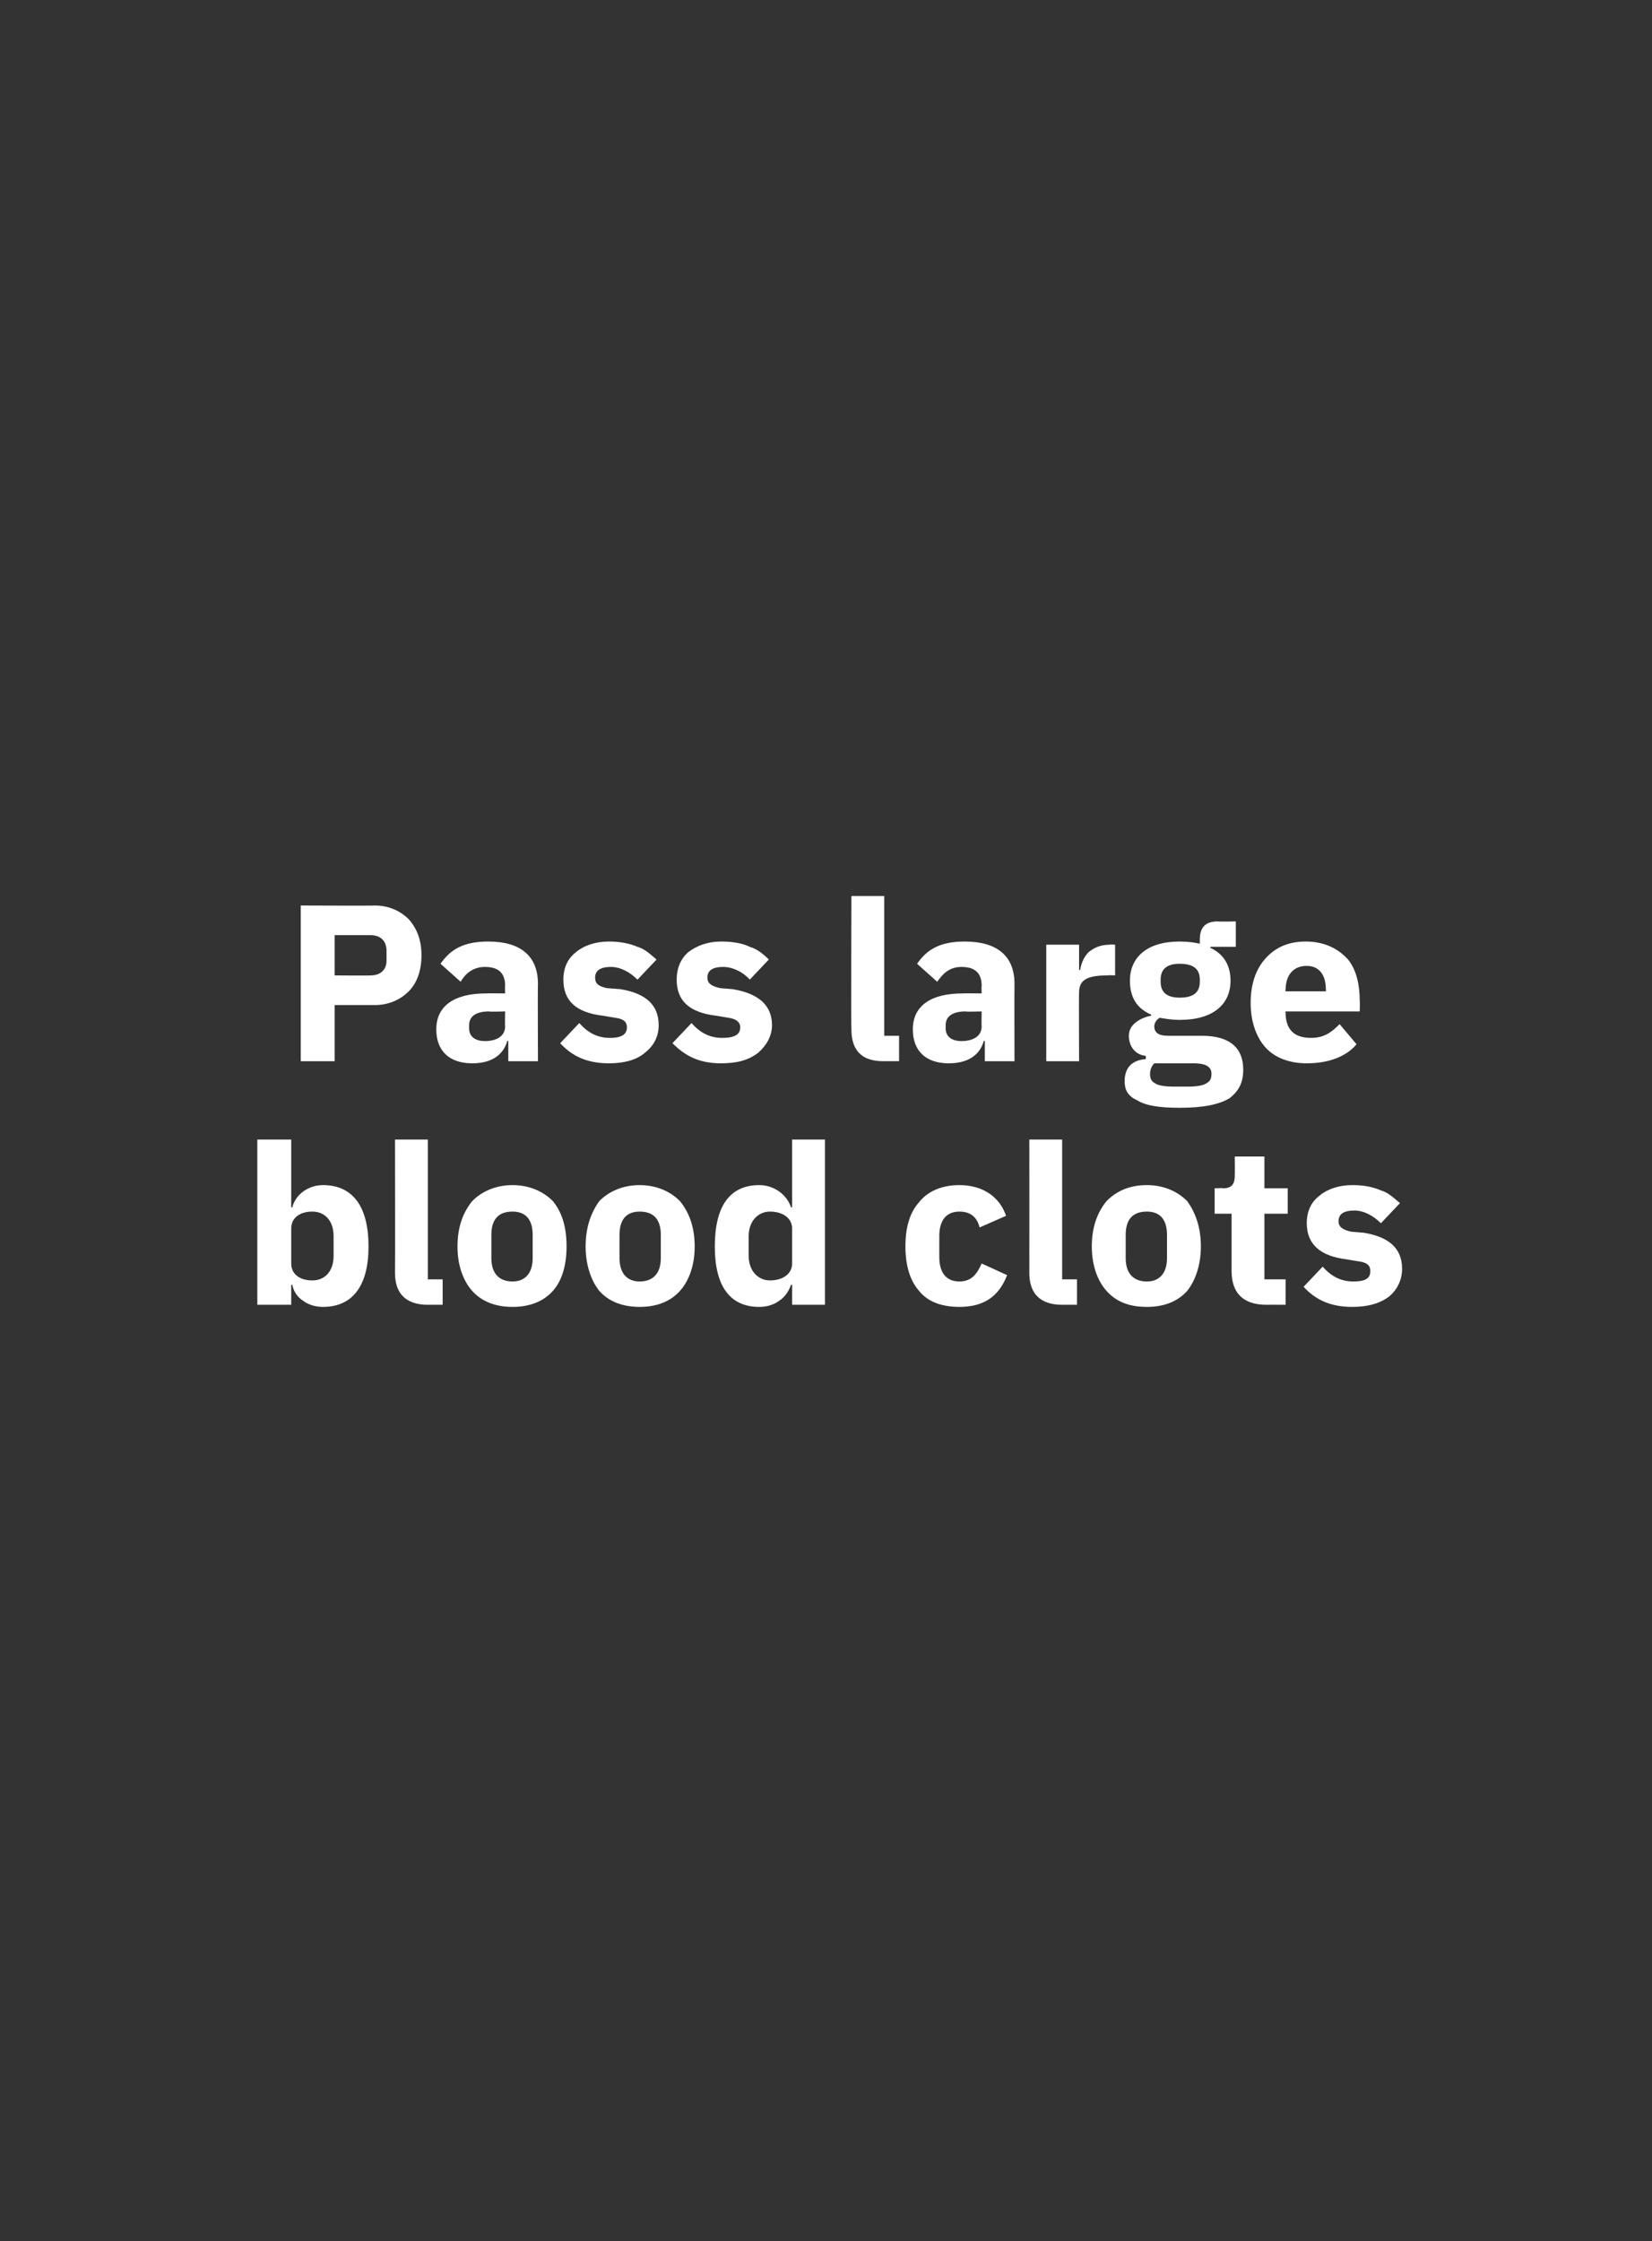 <?xml version="1.0" standalone="no"?><!DOCTYPE svg PUBLIC "-//W3C//DTD SVG 1.1//EN" "http://www.w3.org/Graphics/SVG/1.1/DTD/svg11.dtd"><svg xmlns="http://www.w3.org/2000/svg" version="1.1" width="156px" height="211.6px" viewBox="0 -1 156 211.6" style="top:-1px"><rect x="0" y="-1" width="156" height="211.6" fill="#333333" stroke="none"/>  <desc>Pass large blood clots</desc>  <defs/>  <g id="Polygon174772">    <path d="M 24.3 122.2 L 27.5 122.2 L 27.5 120.3 C 27.5 120.3 27.56 120.34 27.6 120.3 C 27.7 120.9 28.1 121.5 28.6 121.8 C 29.1 122.2 29.8 122.4 30.5 122.4 C 33.3 122.4 34.8 120.4 34.8 116.7 C 34.8 112.9 33.3 110.9 30.5 110.9 C 29.1 110.9 27.9 111.8 27.6 113 C 27.56 113.01 27.5 113 27.5 113 L 27.5 106.6 L 24.3 106.6 L 24.3 122.2 Z M 27.5 118.3 C 27.5 118.3 27.5 115 27.5 115 C 27.5 114 28.3 113.4 29.5 113.4 C 30.7 113.4 31.5 114.3 31.5 115.7 C 31.5 115.7 31.5 117.6 31.5 117.6 C 31.5 119 30.7 119.9 29.5 119.9 C 28.3 119.9 27.5 119.3 27.5 118.3 Z M 41.8 122.2 L 41.8 119.8 L 40.4 119.8 L 40.4 106.6 L 37.3 106.6 C 37.3 106.6 37.32 119.17 37.3 119.2 C 37.3 121.1 38.3 122.2 40.4 122.2 C 40.41 122.19 41.8 122.2 41.8 122.2 Z M 52.2 120.9 C 53.1 119.9 53.5 118.4 53.5 116.7 C 53.5 114.9 53.1 113.5 52.2 112.4 C 51.3 111.5 50 110.9 48.4 110.9 C 46.8 110.9 45.5 111.5 44.6 112.4 C 43.7 113.5 43.2 114.9 43.2 116.7 C 43.2 118.4 43.7 119.9 44.6 120.9 C 45.5 121.9 46.8 122.4 48.4 122.4 C 50 122.4 51.3 121.9 52.2 120.9 Z M 46.4 117.8 C 46.4 117.8 46.4 115.6 46.4 115.6 C 46.4 114.1 47.1 113.4 48.4 113.4 C 49.6 113.4 50.3 114.1 50.3 115.6 C 50.3 115.6 50.3 117.8 50.3 117.8 C 50.3 119.2 49.6 120 48.4 120 C 47.1 120 46.4 119.2 46.4 117.8 Z M 64.2 120.9 C 65.1 119.9 65.6 118.4 65.6 116.7 C 65.6 114.9 65.1 113.5 64.2 112.4 C 63.3 111.5 62 110.9 60.4 110.9 C 58.8 110.9 57.5 111.5 56.6 112.4 C 55.8 113.5 55.3 114.9 55.3 116.7 C 55.3 118.4 55.8 119.9 56.6 120.9 C 57.5 121.9 58.8 122.4 60.4 122.4 C 62 122.4 63.3 121.9 64.2 120.9 Z M 58.5 117.8 C 58.5 117.8 58.5 115.6 58.5 115.6 C 58.5 114.1 59.2 113.4 60.4 113.4 C 61.7 113.4 62.4 114.1 62.4 115.6 C 62.4 115.6 62.4 117.8 62.4 117.8 C 62.4 119.2 61.7 120 60.4 120 C 59.2 120 58.5 119.2 58.5 117.8 Z M 74.8 122.2 L 77.9 122.2 L 77.9 106.6 L 74.8 106.6 L 74.8 113 C 74.8 113 74.66 113.01 74.7 113 C 74.3 111.8 73.1 110.9 71.7 110.9 C 68.9 110.9 67.5 112.9 67.5 116.7 C 67.5 120.4 68.9 122.4 71.7 122.4 C 72.4 122.4 73.1 122.2 73.6 121.8 C 74.1 121.5 74.5 120.9 74.7 120.3 C 74.66 120.34 74.8 120.3 74.8 120.3 L 74.8 122.2 Z M 70.7 117.6 C 70.7 117.6 70.7 115.7 70.7 115.7 C 70.7 114.3 71.6 113.4 72.7 113.4 C 73.9 113.4 74.8 114 74.8 115 C 74.8 115 74.8 118.3 74.8 118.3 C 74.8 119.3 73.9 119.9 72.7 119.9 C 71.6 119.9 70.7 119 70.7 117.6 Z M 95.1 119.4 C 95.1 119.4 92.7 118.3 92.7 118.3 C 92.3 119.2 91.8 120 90.6 120 C 89.3 120 88.7 119.1 88.7 117.7 C 88.7 117.7 88.7 115.7 88.7 115.7 C 88.7 114.3 89.3 113.4 90.6 113.4 C 91.7 113.4 92.3 114 92.5 114.9 C 92.5 114.9 95 113.8 95 113.8 C 94.4 112 92.8 110.9 90.6 110.9 C 88.9 110.9 87.6 111.5 86.8 112.5 C 85.9 113.5 85.5 114.9 85.5 116.7 C 85.5 118.4 85.9 119.9 86.8 120.9 C 87.6 121.9 88.9 122.4 90.6 122.4 C 92.8 122.4 94.3 121.5 95.1 119.4 Z M 101.7 122.2 L 101.7 119.8 L 100.3 119.8 L 100.3 106.6 L 97.2 106.6 C 97.2 106.6 97.21 119.17 97.2 119.2 C 97.2 121.1 98.2 122.2 100.3 122.2 C 100.3 122.19 101.7 122.2 101.7 122.2 Z M 112.1 120.9 C 112.9 119.9 113.4 118.4 113.4 116.7 C 113.4 114.9 112.9 113.5 112.1 112.4 C 111.2 111.5 109.9 110.9 108.3 110.9 C 106.6 110.9 105.4 111.5 104.5 112.4 C 103.6 113.5 103.1 114.9 103.1 116.7 C 103.1 118.4 103.6 119.9 104.5 120.9 C 105.4 121.9 106.6 122.4 108.3 122.4 C 109.9 122.4 111.2 121.9 112.1 120.9 Z M 106.3 117.8 C 106.3 117.8 106.3 115.6 106.3 115.6 C 106.3 114.1 107 113.4 108.3 113.4 C 109.5 113.4 110.2 114.1 110.2 115.6 C 110.2 115.6 110.2 117.8 110.2 117.8 C 110.2 119.2 109.5 120 108.3 120 C 107 120 106.3 119.2 106.3 117.8 Z M 121.4 122.2 L 121.4 119.8 L 119.4 119.8 L 119.4 113.6 L 121.6 113.6 L 121.6 111.2 L 119.4 111.2 L 119.4 108.2 L 116.6 108.2 C 116.6 108.2 116.62 109.99 116.6 110 C 116.6 110.7 116.4 111.2 115.5 111.2 C 115.53 111.16 114.7 111.2 114.7 111.2 L 114.7 113.6 L 116.3 113.6 C 116.3 113.6 116.3 118.98 116.3 119 C 116.3 121.1 117.4 122.2 119.6 122.2 C 119.58 122.19 121.4 122.2 121.4 122.2 Z M 131.2 121.4 C 132 120.7 132.4 119.8 132.4 118.8 C 132.4 116.9 131.2 115.8 128.8 115.4 C 128.8 115.4 127.6 115.3 127.6 115.3 C 126.7 115.1 126.4 114.8 126.4 114.3 C 126.4 113.7 126.8 113.3 127.9 113.3 C 128.8 113.3 129.7 113.8 130.4 114.5 C 130.4 114.5 132.2 112.6 132.2 112.6 C 131.6 112.1 131.1 111.6 130.4 111.4 C 129.7 111.1 128.9 110.9 127.7 110.9 C 126.4 110.9 125.3 111.3 124.6 111.9 C 123.8 112.5 123.4 113.4 123.4 114.5 C 123.4 116.5 124.7 117.6 127.1 117.9 C 127.1 117.9 128.3 118.1 128.3 118.1 C 129.1 118.2 129.4 118.5 129.4 119 C 129.4 119.6 129.1 120 127.8 120 C 126.6 120 125.7 119.5 124.9 118.6 C 124.9 118.6 123.1 120.5 123.1 120.5 C 124.2 121.7 125.6 122.4 127.7 122.4 C 129.1 122.4 130.3 122.1 131.2 121.4 Z " stroke="none" fill="#fff"/>  </g>  <g id="Polygon174771">    <path d="M 31.6 99.2 L 31.6 93.9 C 31.6 93.9 35.36 93.9 35.4 93.9 C 36.7 93.9 37.8 93.4 38.6 92.6 C 39.4 91.8 39.8 90.6 39.8 89.2 C 39.8 87.8 39.4 86.7 38.6 85.8 C 37.8 85 36.7 84.5 35.4 84.5 C 35.36 84.53 28.4 84.5 28.4 84.5 L 28.4 99.2 L 31.6 99.2 Z M 31.6 87.3 C 31.6 87.3 34.98 87.3 35 87.3 C 35.9 87.3 36.5 87.8 36.5 88.8 C 36.5 88.8 36.5 89.7 36.5 89.7 C 36.5 90.6 35.9 91.1 35 91.1 C 34.98 91.13 31.6 91.1 31.6 91.1 L 31.6 87.3 Z M 50.8 91.9 C 50.77 91.94 50.8 99.2 50.8 99.2 L 48 99.2 L 48 97.3 C 48 97.3 47.85 97.26 47.9 97.3 C 47.5 98.7 46.3 99.4 44.6 99.4 C 42.4 99.4 41.2 98.2 41.2 96.2 C 41.2 93.9 43 92.8 45.9 92.8 C 45.92 92.78 47.7 92.8 47.7 92.8 C 47.7 92.8 47.67 92.09 47.7 92.1 C 47.7 91 47.2 90.3 45.8 90.3 C 44.6 90.3 43.9 91 43.5 91.7 C 43.5 91.7 41.6 90 41.6 90 C 42.5 88.7 43.7 87.9 46.1 87.9 C 49.2 87.9 50.8 89.3 50.8 91.9 Z M 47.7 94.5 C 47.7 94.5 46.15 94.55 46.2 94.5 C 44.9 94.5 44.3 95 44.3 95.8 C 44.3 95.8 44.3 96.1 44.3 96.1 C 44.3 96.9 44.9 97.3 45.8 97.3 C 46.8 97.3 47.7 96.9 47.7 95.9 C 47.67 95.85 47.7 94.5 47.7 94.5 Z M 60.9 98.4 C 61.8 97.7 62.2 96.8 62.2 95.8 C 62.2 93.9 61 92.8 58.6 92.4 C 58.6 92.4 57.3 92.3 57.3 92.3 C 56.4 92.1 56.2 91.8 56.2 91.3 C 56.2 90.7 56.6 90.3 57.7 90.3 C 58.6 90.3 59.5 90.8 60.2 91.5 C 60.2 91.5 62 89.6 62 89.6 C 61.4 89.1 60.9 88.6 60.2 88.4 C 59.5 88.1 58.6 87.9 57.5 87.9 C 56.2 87.9 55.1 88.3 54.4 88.9 C 53.6 89.5 53.2 90.4 53.2 91.5 C 53.2 93.5 54.4 94.6 56.9 94.9 C 56.9 94.9 58.1 95.1 58.1 95.1 C 58.9 95.2 59.2 95.5 59.2 96 C 59.2 96.6 58.8 97 57.6 97 C 56.4 97 55.5 96.5 54.7 95.6 C 54.7 95.6 52.9 97.5 52.9 97.5 C 54 98.7 55.4 99.4 57.5 99.4 C 58.9 99.4 60.1 99.1 60.9 98.4 Z M 71.6 98.4 C 72.4 97.7 72.9 96.8 72.9 95.8 C 72.9 93.9 71.6 92.8 69.2 92.4 C 69.2 92.4 68 92.3 68 92.3 C 67.1 92.1 66.8 91.8 66.8 91.3 C 66.8 90.7 67.2 90.3 68.3 90.3 C 69.2 90.3 70.2 90.8 70.8 91.5 C 70.8 91.5 72.6 89.6 72.6 89.6 C 72.1 89.1 71.5 88.6 70.8 88.4 C 70.2 88.1 69.3 87.9 68.1 87.9 C 66.8 87.9 65.8 88.3 65 88.9 C 64.3 89.5 63.9 90.4 63.9 91.5 C 63.9 93.5 65.1 94.6 67.6 94.9 C 67.6 94.9 68.8 95.1 68.8 95.1 C 69.5 95.2 69.9 95.5 69.9 96 C 69.9 96.6 69.5 97 68.2 97 C 67 97 66.1 96.5 65.3 95.6 C 65.3 95.6 63.5 97.5 63.5 97.5 C 64.7 98.7 66 99.4 68.1 99.4 C 69.6 99.4 70.7 99.1 71.6 98.4 Z M 84.9 99.2 L 84.9 96.8 L 83.5 96.8 L 83.5 83.6 L 80.4 83.6 C 80.4 83.6 80.36 96.17 80.4 96.2 C 80.4 98.1 81.3 99.2 83.4 99.2 C 83.45 99.19 84.9 99.2 84.9 99.2 Z M 95.8 91.9 C 95.78 91.94 95.8 99.2 95.8 99.2 L 93 99.2 L 93 97.3 C 93 97.3 92.86 97.26 92.9 97.3 C 92.5 98.7 91.3 99.4 89.6 99.4 C 87.4 99.4 86.2 98.2 86.2 96.2 C 86.2 93.9 88 92.8 90.9 92.8 C 90.93 92.78 92.7 92.8 92.7 92.8 C 92.7 92.8 92.67 92.09 92.7 92.1 C 92.7 91 92.2 90.3 90.8 90.3 C 89.6 90.3 89 91 88.5 91.7 C 88.5 91.7 86.6 90 86.6 90 C 87.5 88.7 88.7 87.9 91.1 87.9 C 94.2 87.9 95.8 89.3 95.8 91.9 Z M 92.7 94.5 C 92.7 94.5 91.16 94.55 91.2 94.5 C 89.9 94.5 89.3 95 89.3 95.8 C 89.3 95.8 89.3 96.1 89.3 96.1 C 89.3 96.9 89.9 97.3 90.8 97.3 C 91.8 97.3 92.7 96.9 92.7 95.9 C 92.67 95.85 92.7 94.5 92.7 94.5 Z M 101.9 99.2 C 101.9 99.2 101.87 92.74 101.9 92.7 C 101.9 91.5 102.7 91.1 104.6 91.1 C 104.55 91.06 105.3 91.1 105.3 91.1 L 105.3 88.2 C 105.3 88.2 104.79 88.16 104.8 88.2 C 103.9 88.2 103.3 88.5 102.8 88.9 C 102.4 89.3 102.1 89.9 102 90.6 C 101.97 90.56 101.9 90.6 101.9 90.6 L 101.9 88.2 L 98.8 88.2 L 98.8 99.2 L 101.9 99.2 Z M 113.5 96.8 C 113.5 96.8 110.3 96.8 110.3 96.8 C 109.4 96.8 109 96.5 109 95.9 C 109 95.6 109.2 95.3 109.5 95.1 C 110.1 95.2 110.7 95.3 111.4 95.3 C 114.6 95.3 116.2 93.8 116.2 91.6 C 116.2 90.2 115.6 89.1 114.3 88.5 C 114.28 88.48 114.3 88.4 114.3 88.4 L 116.7 88.4 L 116.7 86 C 116.7 86 114.97 86.04 115 86 C 113.9 86 113.3 86.5 113.3 87.7 C 113.3 87.7 113.3 88.1 113.3 88.1 C 112.8 88 112.2 87.9 111.4 87.9 C 108.3 87.9 106.7 89.4 106.7 91.6 C 106.7 93.1 107.3 94.2 108.7 94.8 C 108.7 94.8 108.7 94.9 108.7 94.9 C 108.2 95 107.7 95.2 107.3 95.5 C 106.9 95.8 106.6 96.2 106.6 96.8 C 106.6 97.8 107.2 98.6 108.2 98.7 C 108.2 98.7 108.2 99 108.2 99 C 106.9 99.1 106.2 99.8 106.2 101.1 C 106.2 101.9 106.5 102.5 107.4 102.9 C 108.2 103.4 109.5 103.6 111.4 103.6 C 113.6 103.6 115.1 103.3 116.1 102.7 C 117 102 117.4 101.2 117.4 100 C 117.4 98 116.2 96.8 113.5 96.8 Z M 113.9 101.3 C 113.6 101.5 113 101.6 112.1 101.6 C 112.1 101.6 110.9 101.6 110.9 101.6 C 110 101.6 109.4 101.5 109.1 101.3 C 108.7 101.1 108.6 100.8 108.6 100.4 C 108.6 100.1 108.7 99.7 109 99.4 C 109 99.4 112.7 99.4 112.7 99.4 C 114 99.4 114.4 99.8 114.4 100.4 C 114.4 100.8 114.3 101.1 113.9 101.3 Z M 109.6 91.7 C 109.6 91.7 109.6 91.5 109.6 91.5 C 109.6 90.5 110.2 90 111.4 90 C 112.7 90 113.3 90.5 113.3 91.5 C 113.3 91.5 113.3 91.7 113.3 91.7 C 113.3 92.7 112.7 93.2 111.4 93.2 C 110.2 93.2 109.6 92.7 109.6 91.7 Z M 128.1 97.6 C 128.1 97.6 126.5 95.7 126.5 95.7 C 125.8 96.4 125.1 97 123.8 97 C 122.1 97 121.4 96.1 121.4 94.6 C 121.35 94.63 121.4 94.5 121.4 94.5 L 128.4 94.5 C 128.4 94.5 128.43 93.54 128.4 93.5 C 128.4 92 128.1 90.6 127.3 89.6 C 126.4 88.6 125.1 87.9 123.3 87.9 C 121.6 87.9 120.4 88.5 119.5 89.5 C 118.6 90.5 118.1 91.9 118.1 93.7 C 118.1 95.4 118.6 96.9 119.5 97.9 C 120.4 98.9 121.8 99.4 123.4 99.4 C 125.4 99.4 127.1 98.8 128.1 97.6 Z M 125.2 92.4 C 125.22 92.45 125.2 92.6 125.2 92.6 L 121.4 92.6 C 121.4 92.6 121.35 92.47 121.4 92.5 C 121.4 91.1 122.1 90.2 123.4 90.2 C 124.6 90.2 125.2 91.1 125.2 92.4 Z " stroke="none" fill="#fff"/>  </g></svg>